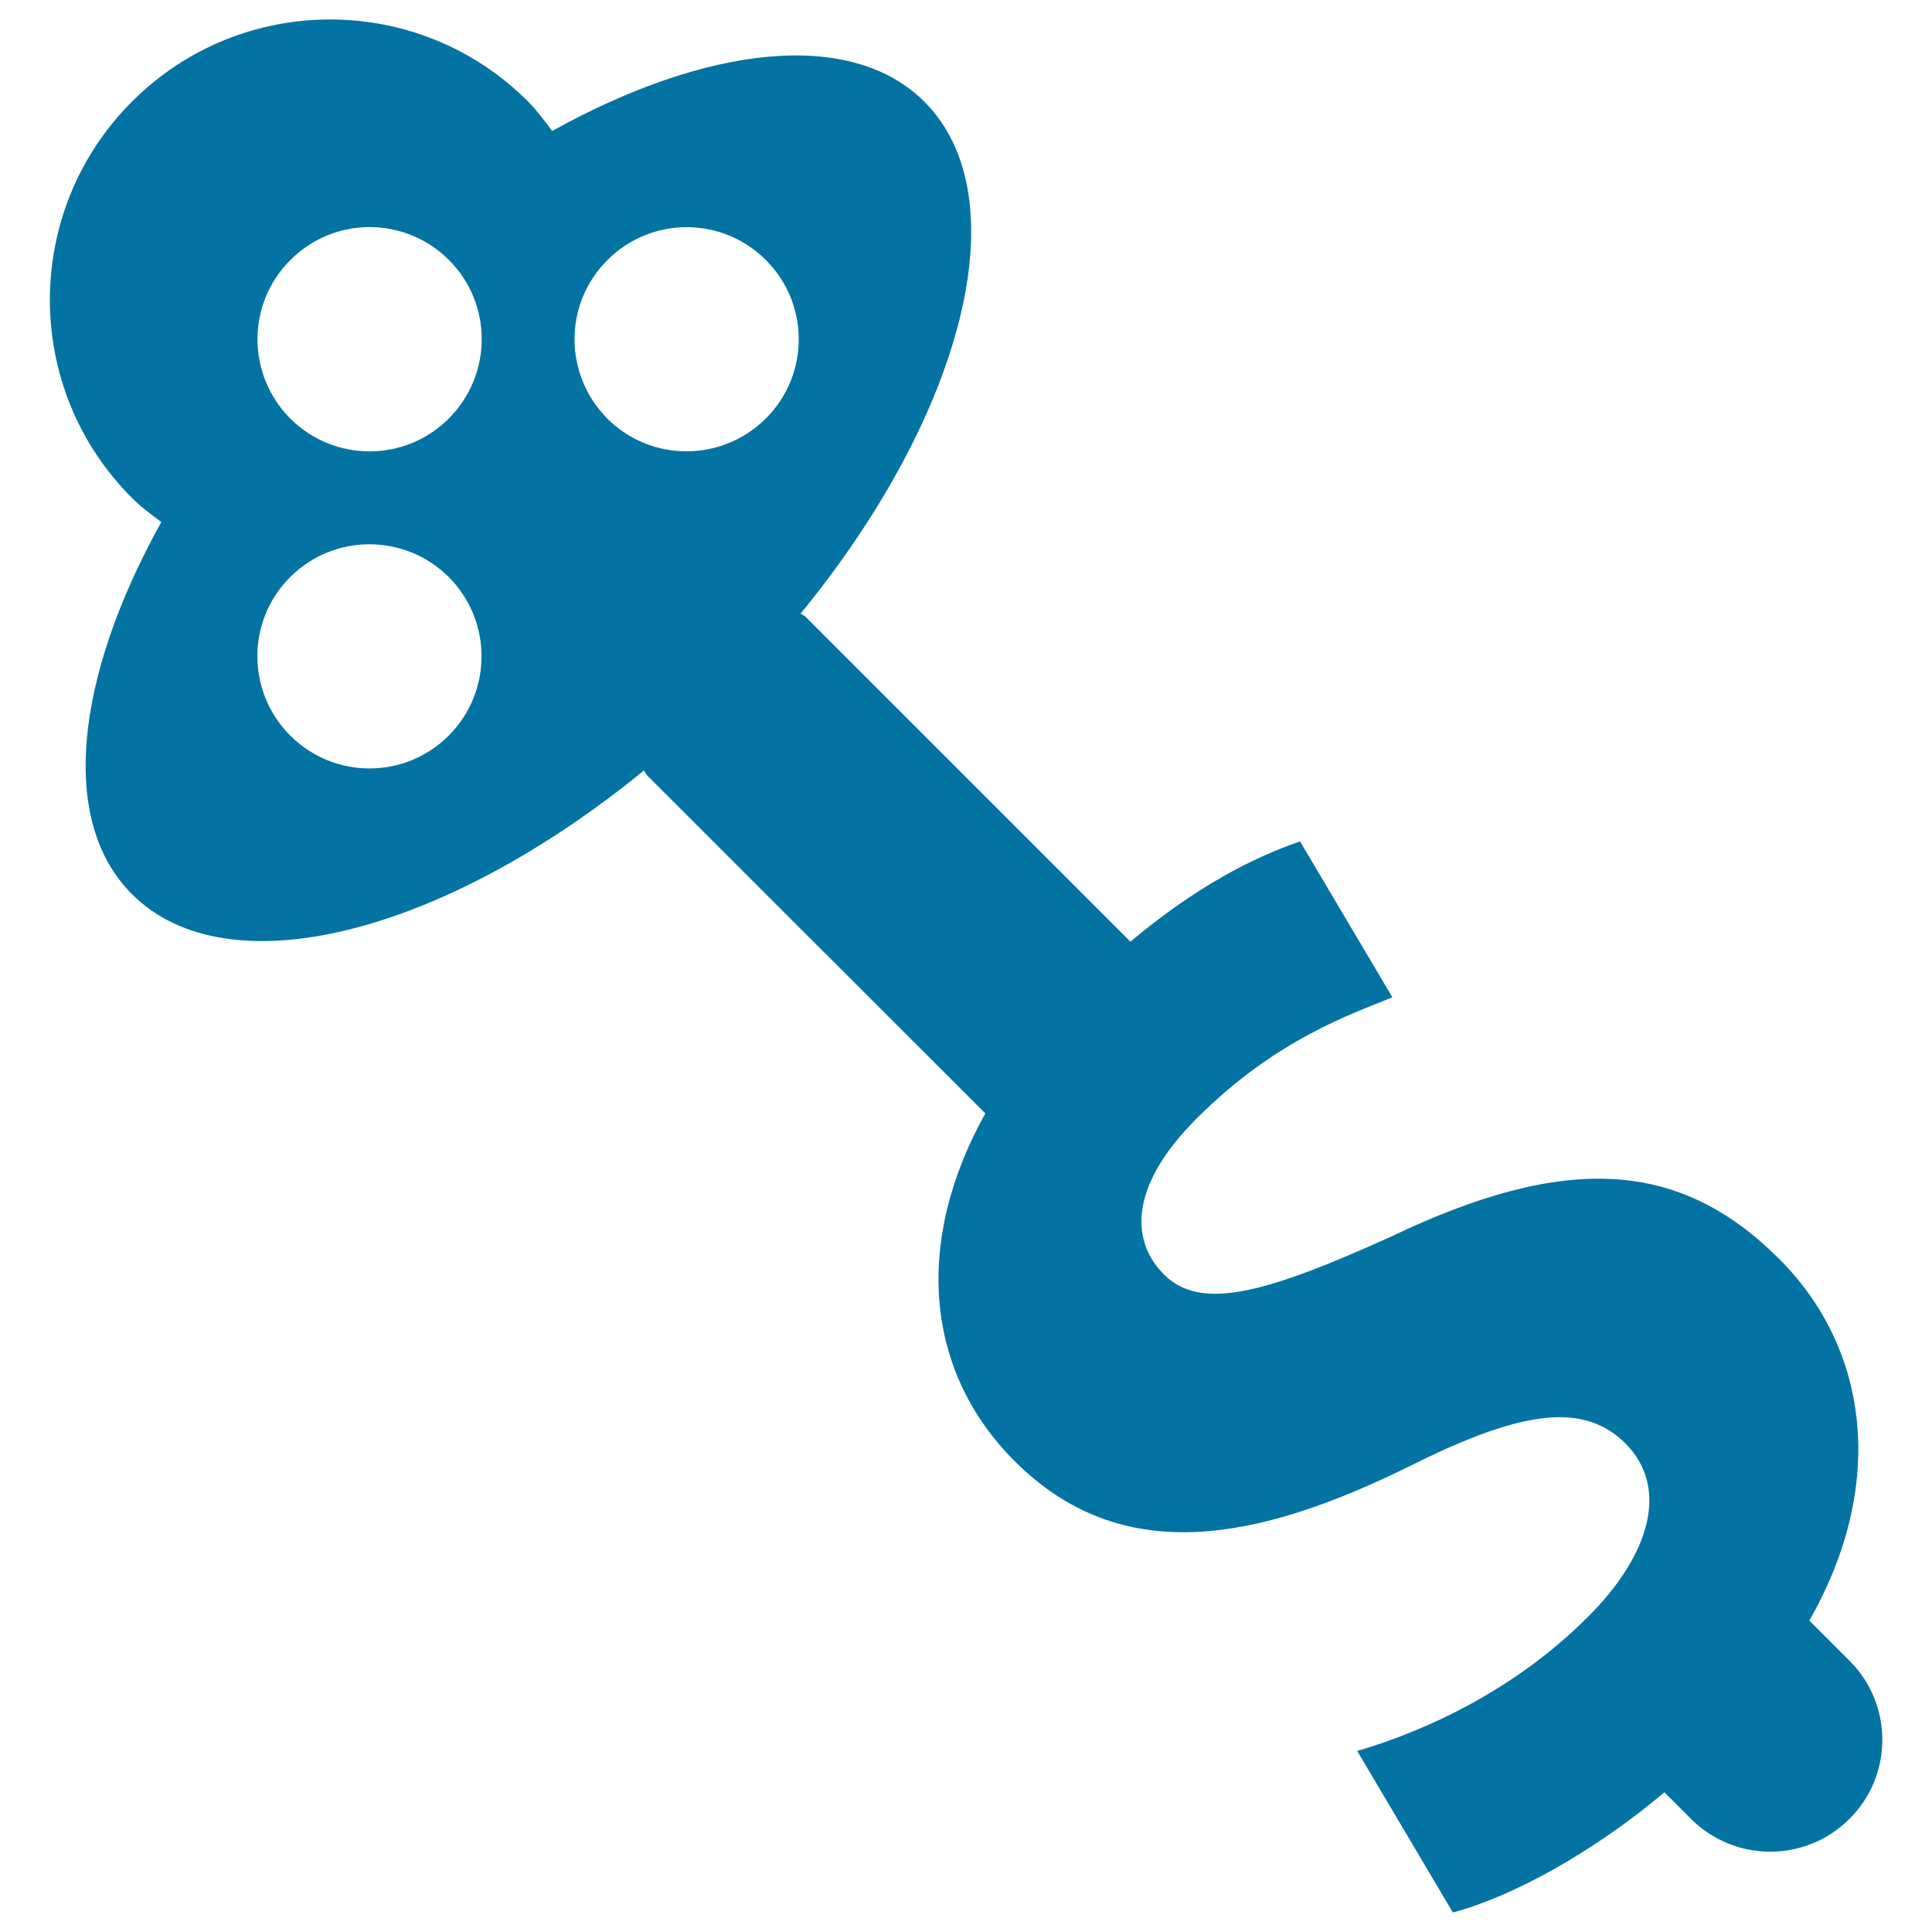 <svg xmlns="http://www.w3.org/2000/svg" viewBox="0 0 1000 1000" style="fill:#0273a2">
<title>Treasure Keys SVG icon</title>
<g><path d="M957.3,859.6l-20.8-20.8c40.2-70.5,30.8-140.8-15.6-187.2c-51.2-51.1-109.8-55.2-201.4-11.3c-66.5,30.1-98.4,38-117.1,19.3c-15.9-15.9-19.9-43.8,17.1-80.8c40.9-40.9,80.2-54,101.2-62.6l-47.8-80.7c-24.6,8.5-53.8,23.4-87.8,51.9L416.9,319.2c-0.7-0.7-1.7-0.9-2.5-1.6c84.5-103.3,113.7-215.4,64-265c-38.2-38.1-113.2-28.9-192.6,15.2c-3.9-5.2-7.7-10.4-12.4-15.2c-56.6-56.7-148.5-56.7-205.1,0c-56.6,56.6-56.7,148.5,0,205.1c4.7,4.8,10,8.6,15.2,12.5c-44.2,79.5-53.4,154.5-15.2,192.6c49.7,49.8,161.7,20.4,265-64c0.7,0.8,0.9,1.8,1.6,2.5l175.1,175c-37.4,67.1-30.9,134,15.2,180c55.2,55.1,125.1,42.1,206.4,1.6c56.2-27.9,88.1-32.3,109.7-10.8c22.7,22.7,13.1,57.4-19.4,89.8c-36.9,37-82.5,58.6-119.4,69.4l49.5,83.6c30.8-8.2,72.4-31,109.5-62.2l13.7,13.7c22.7,22.7,59.5,22.7,82.1,0C979.9,919,980,882.2,957.3,859.6z M232.2,380.8c-22.6,22.6-59.3,22.6-82-0.1c-22.6-22.6-22.7-59.4,0-82c22.7-22.7,59.4-22.6,82.1,0C254.9,321.4,254.9,358.1,232.2,380.8z M232.3,216.6c-22.6,22.7-59.4,22.7-82.1,0c-22.6-22.8-22.6-59.4,0.1-82c22.7-22.8,59.4-22.7,82.1,0C255,157.2,255,193.9,232.3,216.6z M396.4,216.6c-22.7,22.6-59.4,22.7-82,0.1c-22.7-22.8-22.7-59.5,0-82.1c22.6-22.7,59.4-22.7,82,0C419.1,157.2,419.1,194,396.4,216.6z"/></g>
</svg>